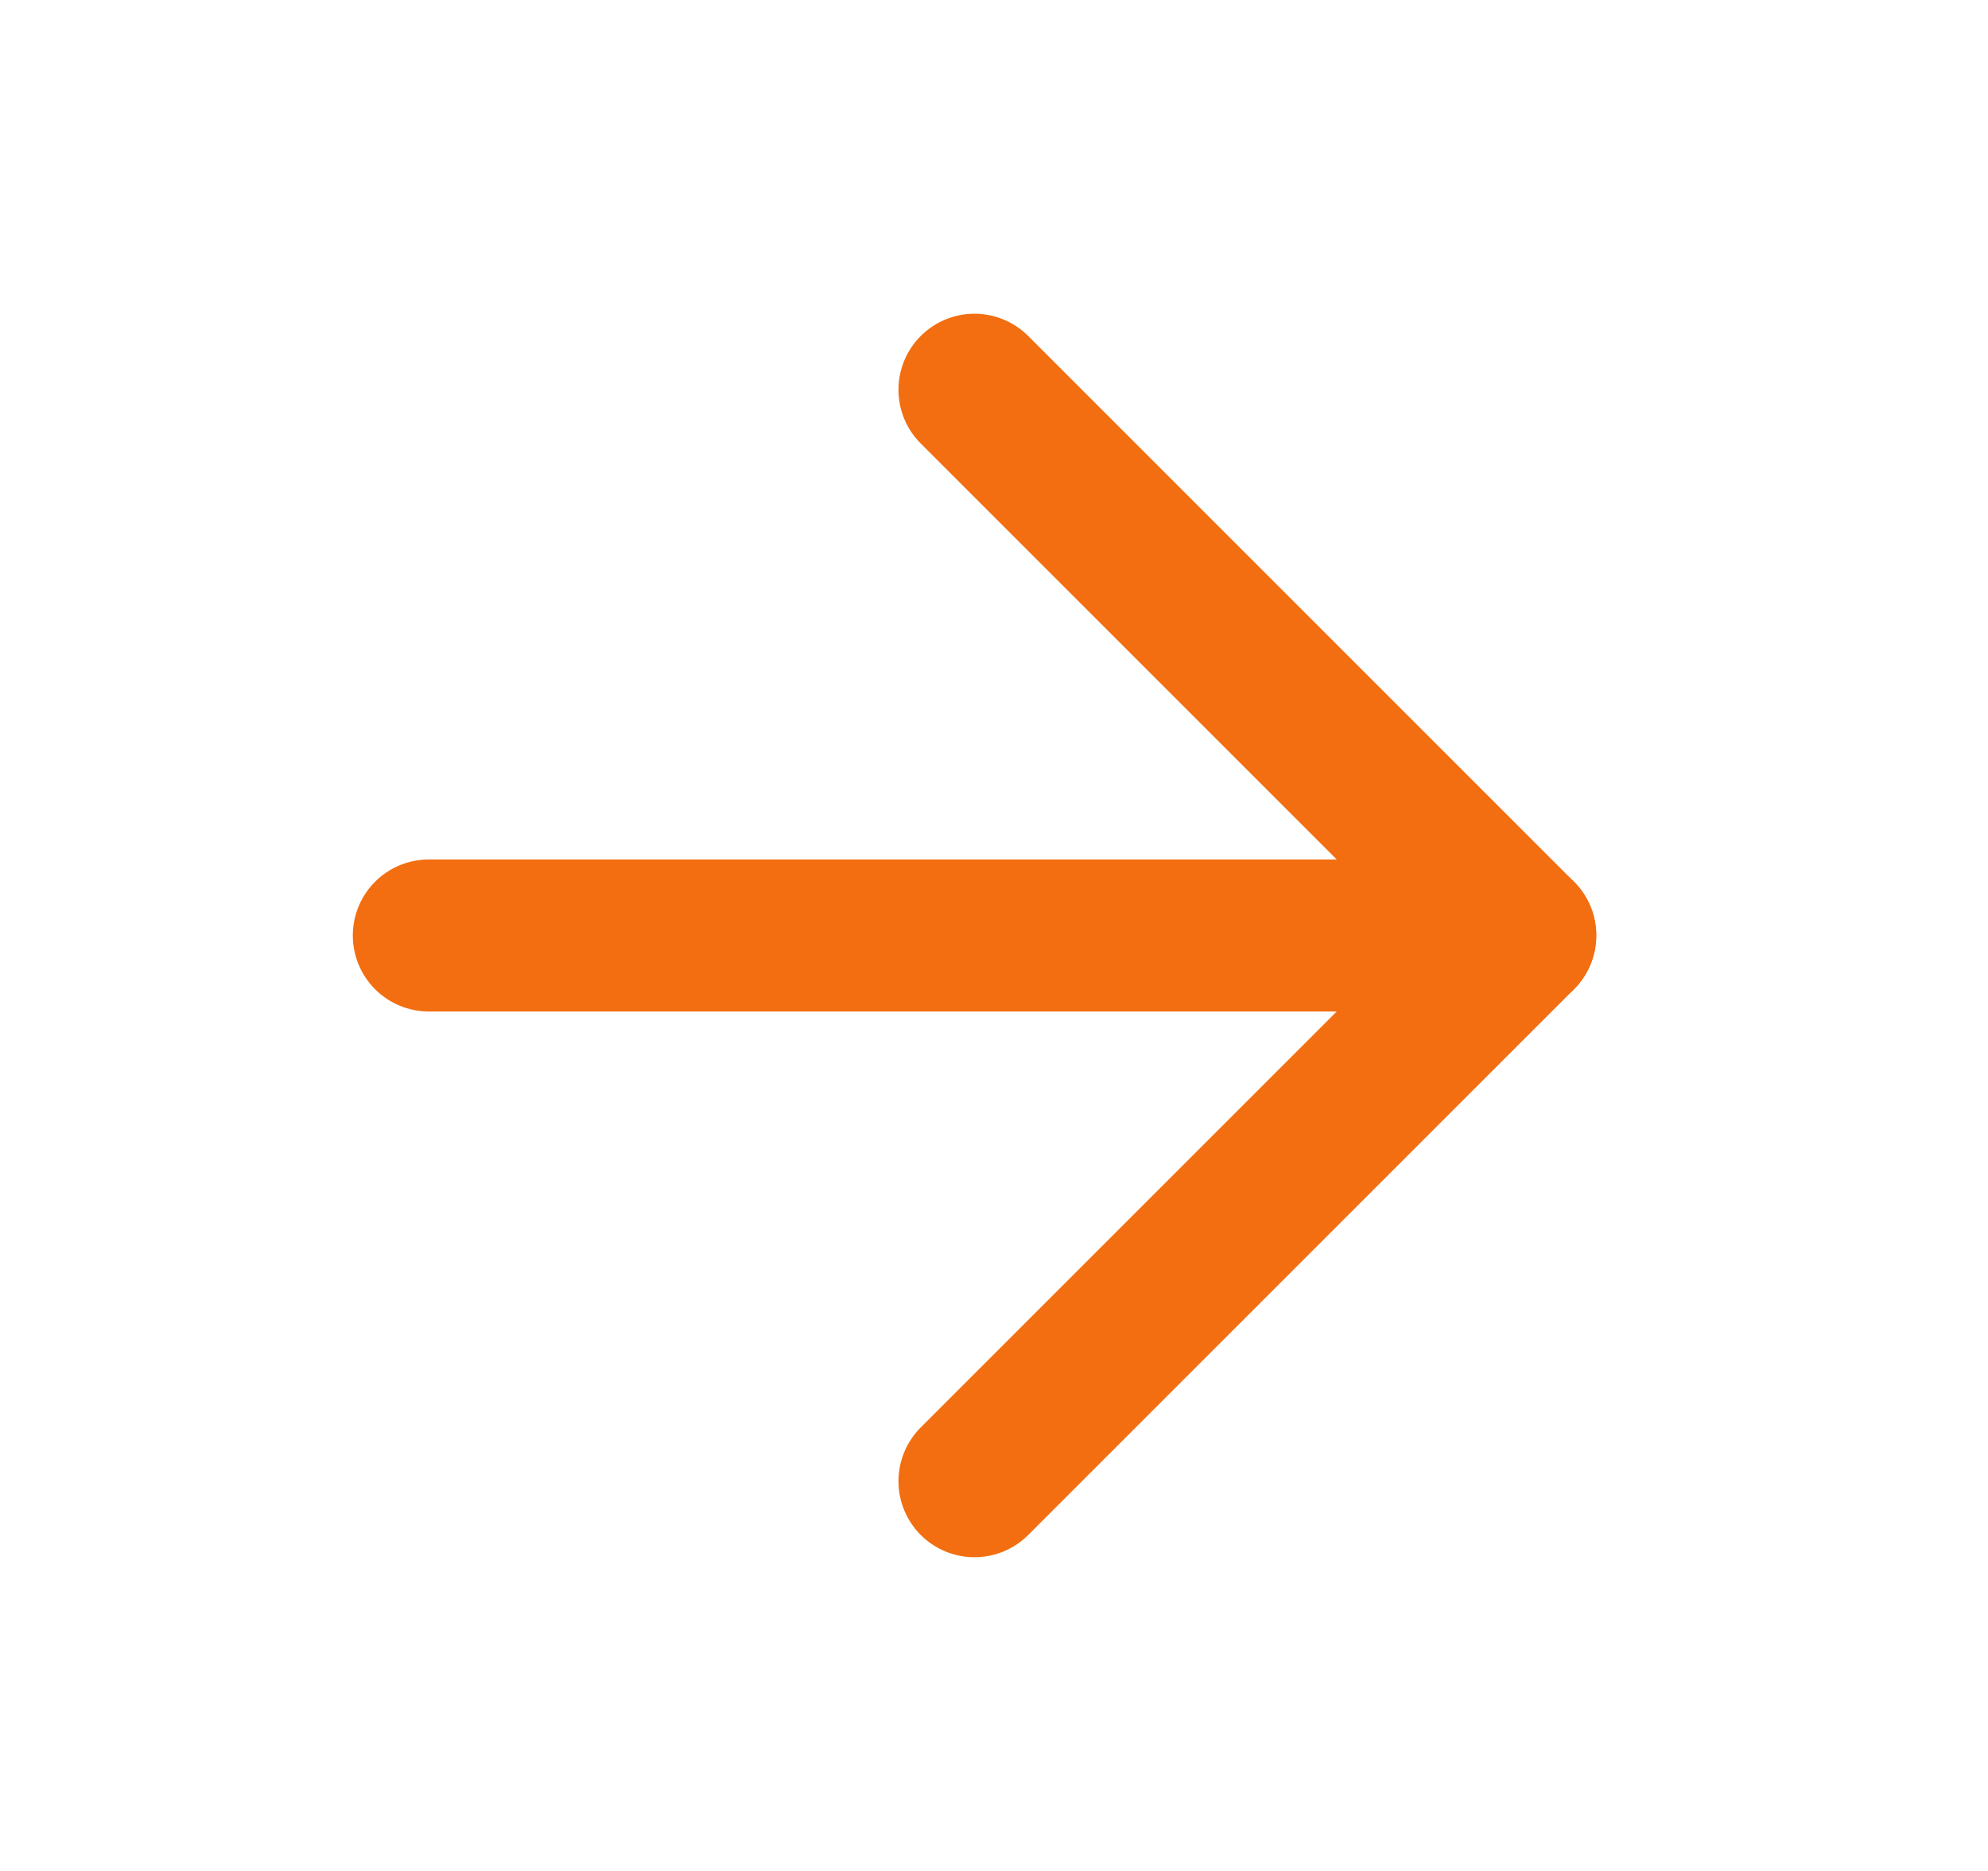<svg width="17" height="16" viewBox="0 0 17 16" fill="none" xmlns="http://www.w3.org/2000/svg">
<g id="Component 1">
<path id="Vector" d="M3.667 8H13" stroke="#F26E10" stroke-width="1.3" stroke-linecap="round" stroke-linejoin="round"/>
<path id="Vector_2" d="M8.333 3.333L13 8L8.333 12.667" stroke="#F26E10" stroke-width="1.3" stroke-linecap="round" stroke-linejoin="round"/>
</g>
</svg>
